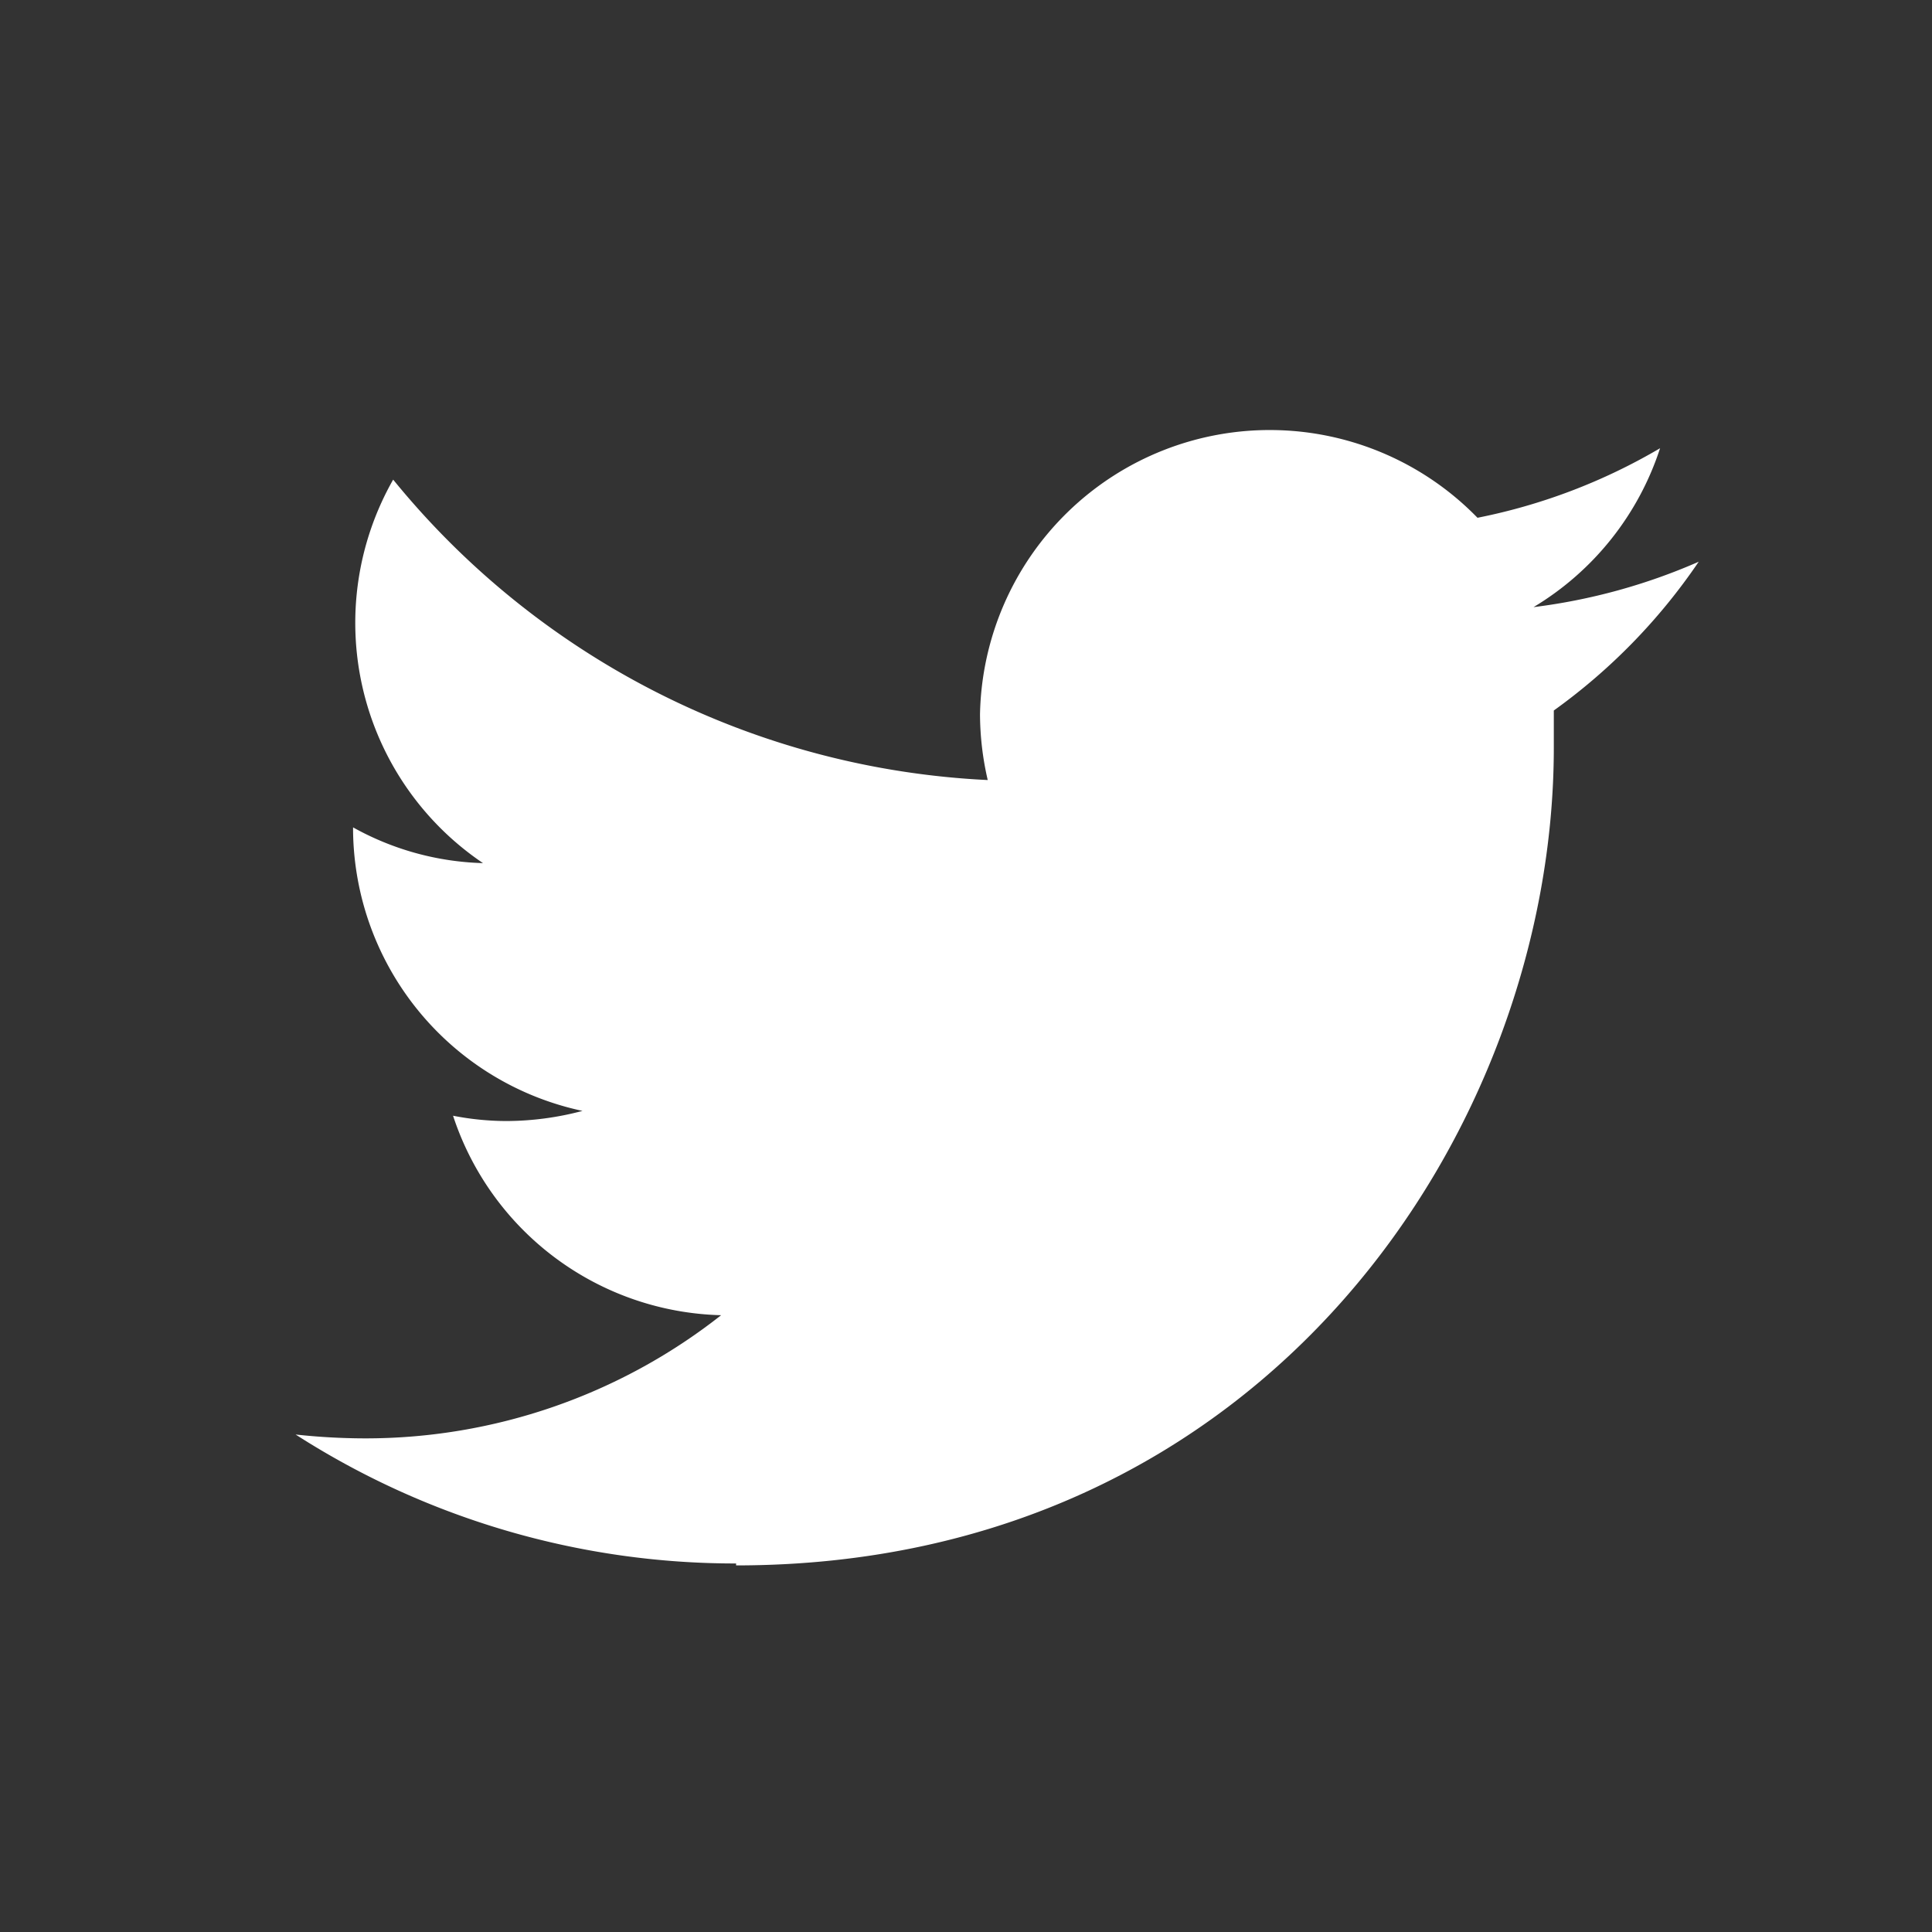 <svg xmlns="http://www.w3.org/2000/svg" width="40" height="40"><rect width="100%" height="100%" fill="#333333" stroke="none"/><path d="M15.24 32.41c11 0 16.93-9.07 16.93-16.93v-.77a12.25 12.25 0 003-3.08 12.29 12.29 0 01-3.42.94 6 6 0 002.62-3.29 12.09 12.09 0 01-3.78 1.44 6 6 0 00-10.3 4.07 6.1 6.1 0 00.16 1.36A16.91 16.91 0 018.14 9.93 6 6 0 0010 17.87a5.85 5.85 0 01-2.69-.74v.08A6 6 0 0012.06 23a6.2 6.2 0 01-1.57.21 5.8 5.8 0 01-1.11-.11 6 6 0 005.55 4.13 11.9 11.9 0 01-7.39 2.55 13.37 13.37 0 01-1.42-.08 16.84 16.84 0 009.12 2.67" fill="#fff"/></svg>